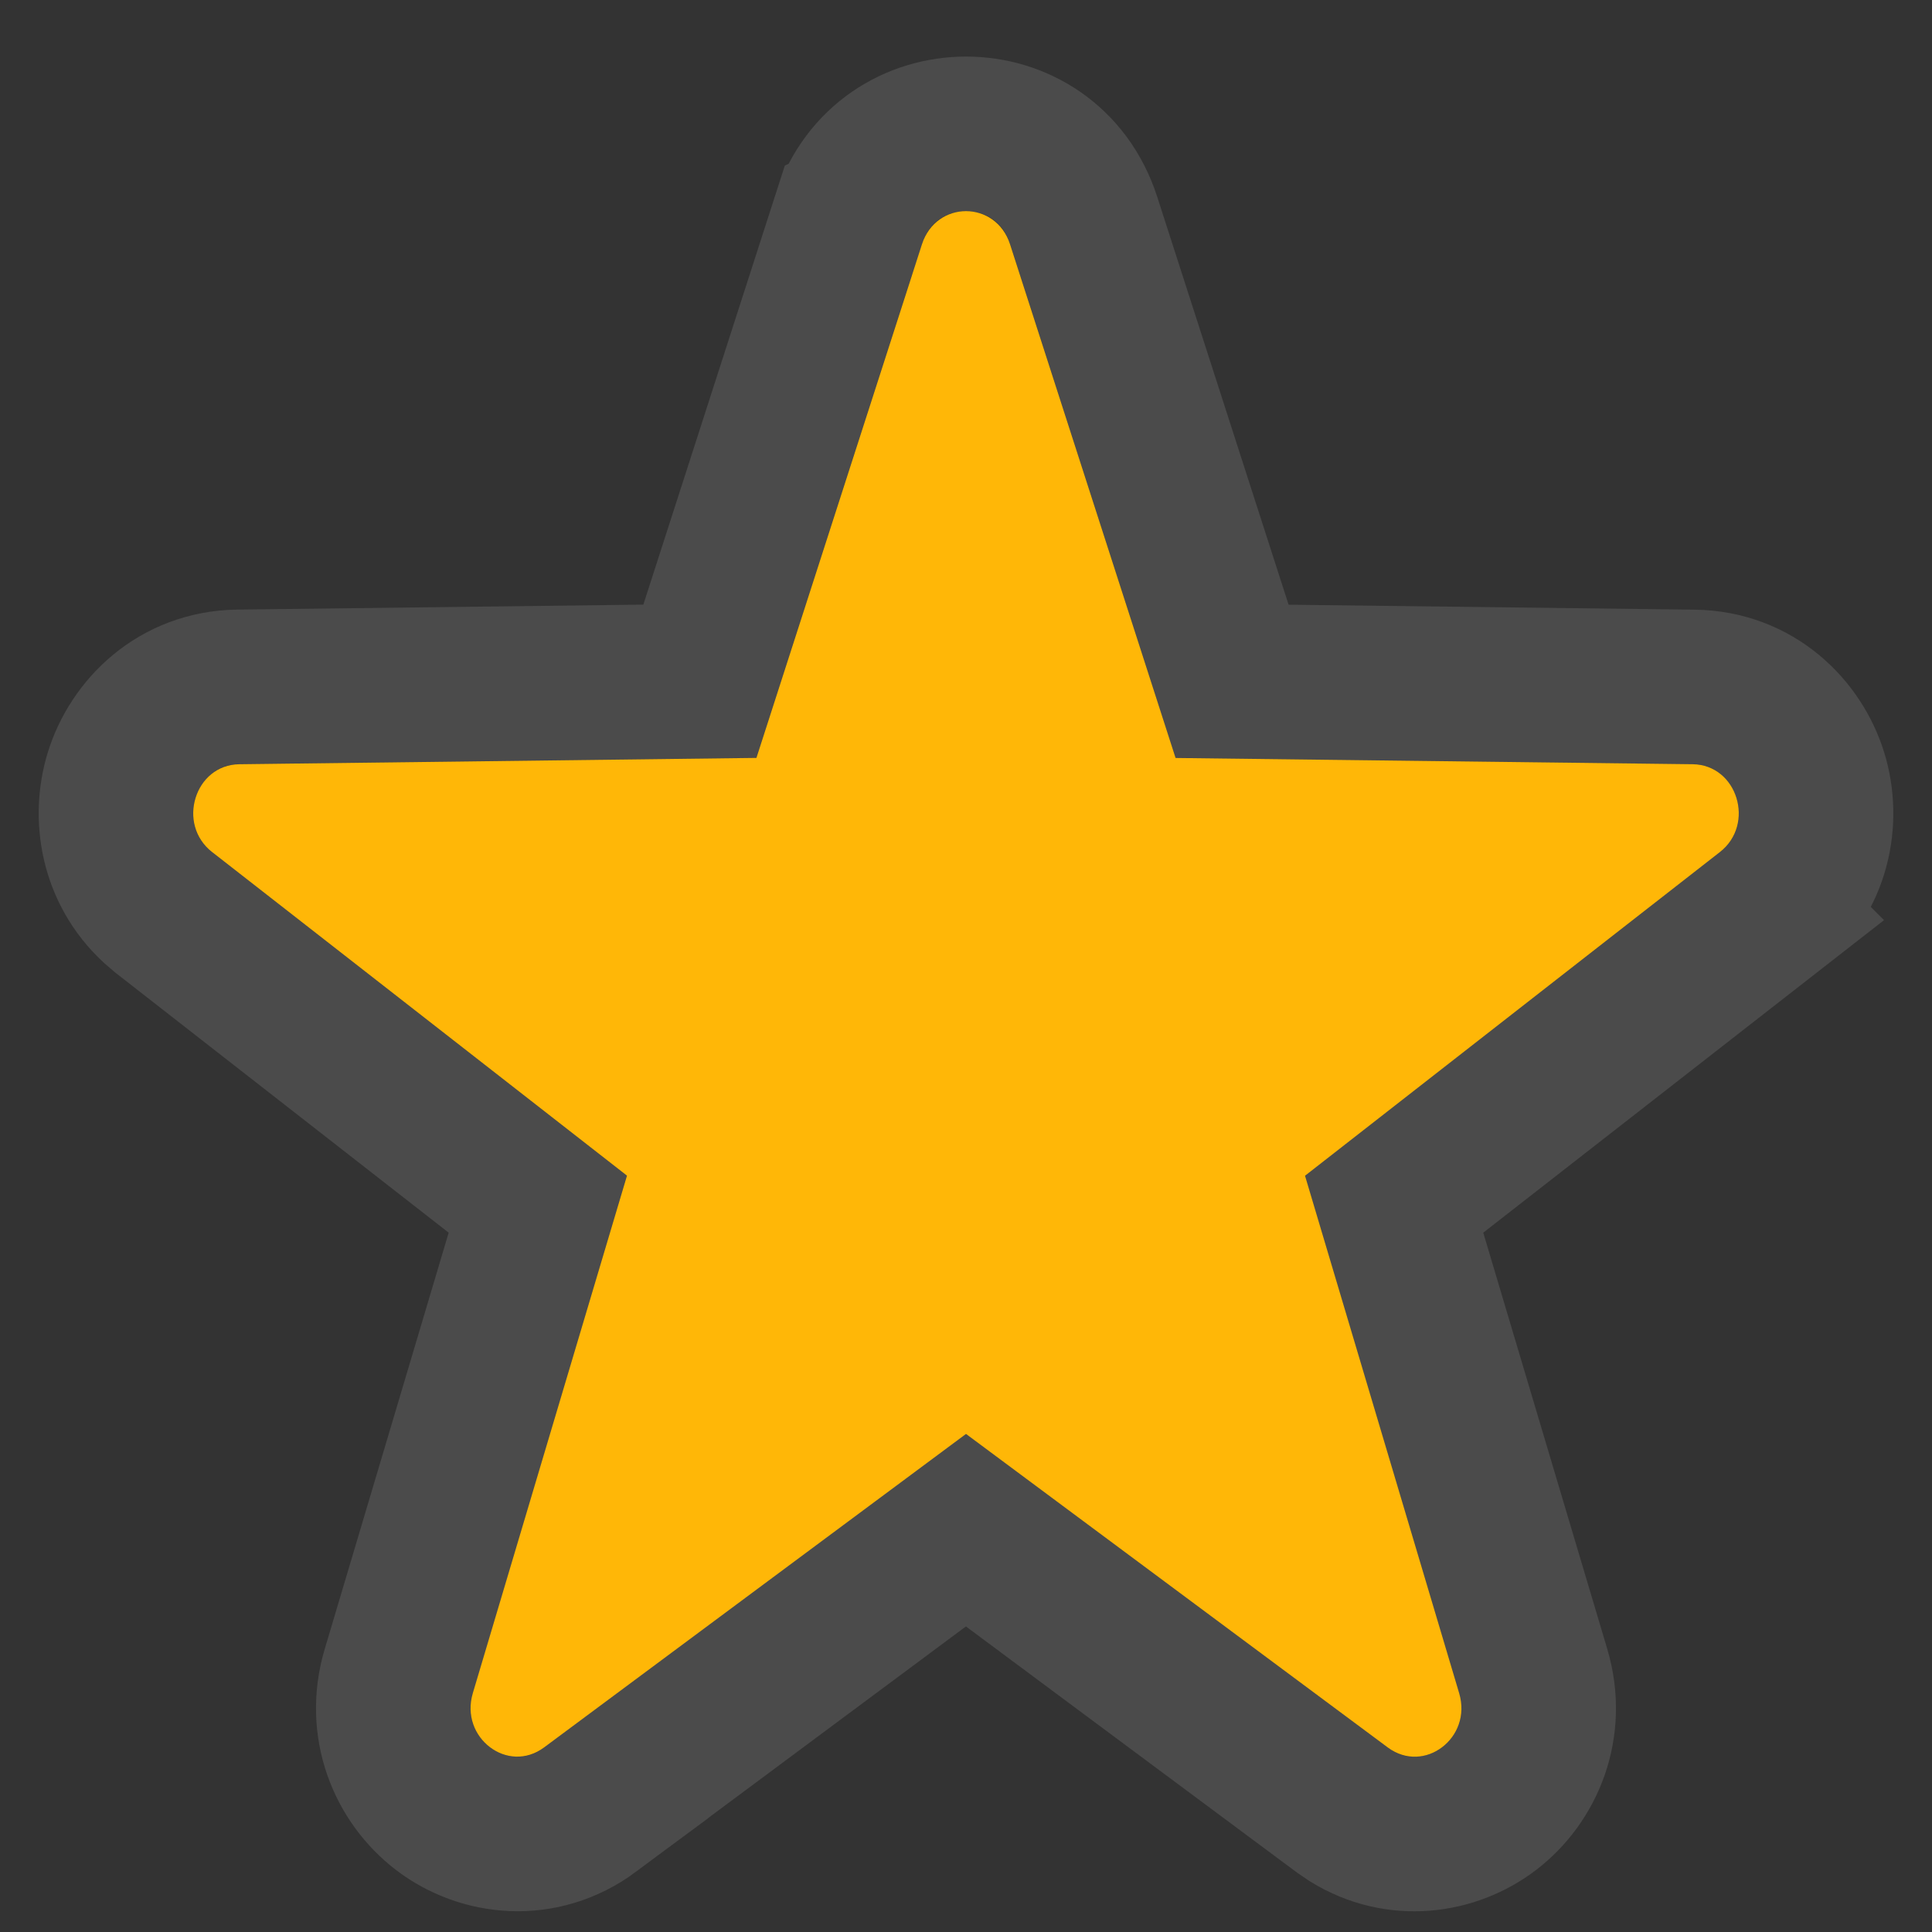 <svg width="25" height="25" viewBox="0 0 25 25" fill="none" xmlns="http://www.w3.org/2000/svg">
<rect x="0" y="0" width="25" height="25" fill="#333333" stroke="none"/>
<path d="M13.07 3.161L15.212 9.808L21.904 9.889C22.48 9.896 22.718 10.665 22.256 11.025L16.887 15.214L18.882 21.911C19.053 22.487 18.43 22.962 17.959 22.613L12.5 18.555L7.04 22.612C6.571 22.961 5.947 22.486 6.118 21.91L8.113 15.213L2.744 11.025C2.282 10.665 2.52 9.896 3.096 9.889L9.788 9.807L11.93 3.161C12.114 2.589 12.886 2.589 13.07 3.161Z" fill="#FFB707"/>
<path d="M10.979 2.853C11.461 1.359 13.541 1.357 14.023 2.855L15.943 8.816L21.916 8.889C22.71 8.899 23.245 9.45 23.425 10.029C23.604 10.605 23.476 11.341 22.871 11.813L22.872 11.814L18.04 15.582L19.84 21.625C20.052 22.341 19.766 23.024 19.267 23.405C18.792 23.766 18.09 23.872 17.483 23.498L17.363 23.416L12.499 19.8L7.637 23.414L7.638 23.415C7.005 23.885 6.239 23.789 5.733 23.404C5.235 23.024 4.947 22.341 5.16 21.625L6.959 15.582L2.129 11.814L2.021 11.722C1.509 11.251 1.408 10.568 1.575 10.028C1.755 9.449 2.29 8.898 3.084 8.888L9.056 8.815L10.977 2.854L10.979 2.853Z" stroke="white" stroke-opacity="0.12" stroke-width="2"/>
</svg>
